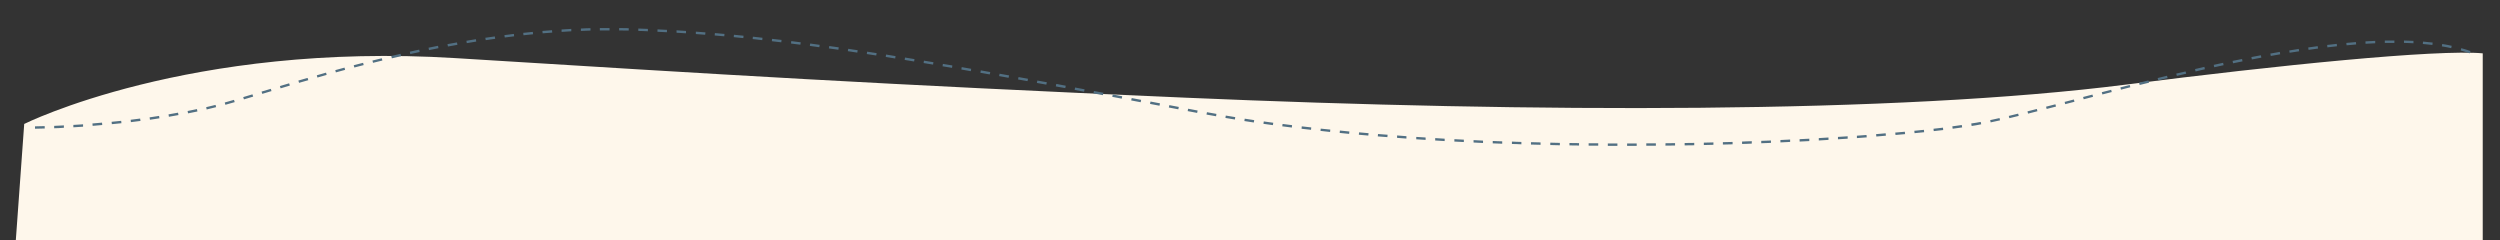 <?xml version="1.0" encoding="UTF-8"?>
<svg id="Calque_1" data-name="Calque 1" xmlns="http://www.w3.org/2000/svg" version="1.1" viewBox="0 0 2085.6 200.3">
  <rect x="0" y="0" width="2085.6" height="200.3" fill="#333333" stroke="none"/>
  <defs>
    <style>
      .cls-1 {
        fill: #527083;
      }

      .cls-2 {
        fill: #fef7eb;
        fill-rule: evenodd;
      }
    </style>
  </defs>
  <path class="cls-2" d="M20.2,103.4S157.7,34.7,380.2,48.5c222.6,13.8,354.7,22,609,33,290.3,12.5,591.9,13.6,785-11,125.1-16,258.8-29.5,297-26v155.8H13.2l7-96.9h0Z"/>
  <path class="cls-1" d="M29.2,107.4h0s2.9,0,8.1-.2v-2c-5.2.2-8.1.2-8.1.2h0,0v2h0ZM45.3,107c2.4,0,5.1-.2,8-.4v-2c-3,.1-5.7.3-8.1.4v2h0ZM61.3,106.2c2.6-.2,5.2-.3,8-.5v-2c-2.9.2-5.6.4-8.1.5v2h.1ZM77.3,105c2.6-.2,5.3-.4,8-.7l-.2-2c-2.7.2-5.4.5-8,.7l.2,2h0ZM93.3,103.6c2.6-.3,5.3-.5,8-.8l-.2-2c-2.7.3-5.3.6-8,.8l.2,2h0ZM109.2,101.9c2.6-.3,5.3-.6,8-1l-.3-2c-2.7.3-5.3.7-7.9,1l.2,2h0ZM125.1,99.9c2.6-.4,5.3-.8,7.9-1.2l-.3-2c-2.6.4-5.3.8-7.9,1.2l.3,2h0ZM141,97.4c2.6-.4,5.3-.9,7.9-1.4l-.4-2c-2.6.5-5.3.9-7.9,1.4l.3,2h0ZM156.8,94.6c2.6-.5,5.2-1,7.9-1.6l-.4-2c-2.6.6-5.2,1.1-7.8,1.6l.4,2h0ZM172.5,91.3c2.6-.6,5.2-1.2,7.8-1.9l-.5-1.9c-2.6.6-5.2,1.3-7.8,1.9l.4,1.9h0ZM188.1,87.4c2.6-.7,5.2-1.4,7.7-2.2l-.6-1.9c-2.5.7-5.1,1.5-7.7,2.2l.5,1.9h0ZM203.5,82.9c2.5-.8,5.1-1.5,7.7-2.3l-.6-1.9c-2.6.8-5.2,1.6-7.7,2.3l.6,1.9h0ZM218.8,78.3c2.5-.8,5.1-1.5,7.7-2.3l-.6-1.9c-2.6.8-5.2,1.6-7.7,2.3l.6,1.9h0ZM234.1,73.7c2.5-.8,5.1-1.5,7.7-2.3l-.6-1.9c-2.6.8-5.2,1.5-7.7,2.3l.6,1.9h0ZM249.5,69.1c2.5-.7,5.1-1.5,7.7-2.2l-.6-1.9c-2.6.7-5.2,1.5-7.7,2.2l.6,1.9h0ZM264.8,64.7c2.5-.7,5.1-1.4,7.7-2.2l-.5-1.9c-2.6.7-5.2,1.4-7.7,2.2l.5,1.9h0ZM280.2,60.4c2.6-.7,5.1-1.4,7.7-2.1l-.5-1.9c-2.6.7-5.2,1.4-7.7,2.1l.5,1.9h0ZM295.7,56.3c2.6-.7,5.1-1.3,7.7-2l-.5-1.9c-2.6.7-5.2,1.3-7.8,2l.5,1.9h0ZM311.2,52.4c2.6-.6,5.2-1.3,7.8-1.9l-.5-1.9c-2.6.6-5.2,1.3-7.8,1.9l.5,1.9h0ZM326.8,48.7c2.6-.6,5.2-1.2,7.8-1.8l-.4-2c-2.6.6-5.2,1.2-7.8,1.8l.5,1.9h0ZM342.3,45.1c2.6-.6,5.2-1.1,7.8-1.7l-.4-2c-2.6.6-5.2,1.1-7.8,1.7l.4,2h0ZM358,41.8c2.6-.5,5.2-1,7.8-1.6l-.4-2c-2.6.5-5.2,1-7.9,1.6l.4,2h0ZM373.7,38.8c2.6-.5,5.2-1,7.9-1.4l-.4-2c-2.6.5-5.3.9-7.9,1.4l.4,2h0ZM389.4,36c2.6-.4,5.2-.9,7.9-1.3l-.3-2c-2.6.4-5.3.9-7.9,1.3l.3,2h0ZM405.2,33.5c2.6-.4,5.3-.8,7.9-1.1l-.3-2c-2.7.4-5.3.8-7.9,1.1l.3,2h0ZM421,31.3c2.6-.3,5.3-.7,7.9-1l-.2-2c-2.6.3-5.3.6-7.9,1l.3,2h0ZM436.8,29.4c2.6-.3,5.3-.6,7.9-.8l-.2-2c-2.7.3-5.3.5-8,.8l.2,2h0ZM452.7,27.8c2.6-.2,5.3-.4,8-.6l-.2-2c-2.7.2-5.3.4-8,.6l.2,2h0ZM468.6,26.6c2.7-.2,5.3-.3,8-.5v-2c-2.8.1-5.4.3-8.1.5v2h.1ZM484.6,25.8c2.7-.1,5.3-.2,8-.3v-2h0c-2.7,0-5.3.2-8,.3v2h0ZM500.5,25.4c2.5,0,5,0,7.4,0s.4,0,.6,0v-2h-.6c-2.5,0-5,0-7.5,0v2h0ZM516.5,25.4c2.2,0,4.5,0,6.7.1.4,0,.9,0,1.3,0v-2h0c-.4,0-.9,0-1.3,0h0c-2.2,0-4.5-.1-6.7-.1v2h0ZM532.5,25.8c2.7,0,5.3.2,8,.3v-2h0c-2.7-.1-5.3-.2-8-.3v2h0ZM548.4,26.5c2.7.1,5.3.3,8,.4v-2h.1c-2.7-.1-5.3-.3-8-.4v2h0ZM564.3,27.3c2.7.2,5.3.3,8,.5v-2c-2.5-.2-5.2-.3-7.9-.5v2h-.1ZM580.3,28.4c2.6.2,5.3.4,8,.6l.2-2c-2.7-.2-5.3-.4-8-.6v2h-.1ZM596.2,29.6c2.6.2,5.3.4,8,.7l.2-2c-2.7-.2-5.3-.5-8-.7l-.2,2h0ZM612.1,31c2.6.2,5.3.5,8,.8l.2-2c-2.7-.3-5.3-.5-8-.8l-.2,2h0ZM628,32.6c2.6.3,5.3.6,7.9.9l.2-2c-2.7-.3-5.3-.6-8-.9l-.2,2h0ZM643.9,34.4c2.6.3,5.3.6,7.9.9l.2-2c-2.7-.3-5.3-.6-7.9-.9l-.2,2h0ZM659.8,36.3c2.6.3,5.3.7,7.9,1l.3-2c-2.7-.3-5.3-.7-7.9-1l-.2,2h0ZM675.6,38.3c2.6.3,5.3.7,7.9,1.1l.3-2c-2.7-.4-5.3-.7-7.9-1.1l-.3,2h0ZM691.5,40.4c2.6.4,5.3.7,7.9,1.1l.3-2c-2.7-.4-5.3-.8-7.9-1.1l-.3,2h0ZM707.3,42.7c2.6.4,5.3.8,7.9,1.2l.3-2c-2.7-.4-5.3-.8-7.9-1.2l-.3,2h0ZM723.1,45.1c2.6.4,5.3.8,7.9,1.2l.3-2c-2.7-.4-5.3-.8-7.9-1.2l-.3,2h0ZM738.9,47.5c2.6.4,5.2.8,7.9,1.3l.3-2c-2.7-.4-5.3-.8-7.9-1.3l-.3,2h0ZM754.7,50c2.6.4,5.2.9,7.9,1.3l.3-2c-2.6-.4-5.3-.9-7.9-1.3l-.3,2h0ZM770.5,52.6c2.6.4,5.2.9,7.9,1.3l.3-2c-2.6-.4-5.3-.9-7.9-1.3l-.3,2h0ZM786.3,55.3c2.6.4,5.2.9,7.9,1.3l.3-2c-2.6-.5-5.3-.9-7.9-1.3l-.3,2h0ZM802,58c2.6.5,5.2.9,7.9,1.4l.3-2c-2.6-.5-5.3-.9-7.9-1.4l-.3,2h0ZM817.8,60.7c2.6.5,5.2.9,7.9,1.4l.4-2c-2.6-.5-5.3-.9-7.9-1.4l-.3,2h0ZM833.5,63.5c2.6.5,5.2.9,7.9,1.4l.4-2c-2.6-.5-5.3-.9-7.9-1.4l-.4,2h0ZM849.3,66.3c2.6.5,5.2.9,7.9,1.4l.4-2c-2.6-.5-5.3-1-7.9-1.4l-.4,2h0ZM865,69.2c2.6.5,5.2,1,7.9,1.4l.4-2c-2.6-.5-5.3-1-7.9-1.4l-.4,2h0ZM880.8,72.1c2.6.5,5.2,1,7.9,1.4l.4-2c-2.6-.5-5.3-1-7.9-1.5l-.4,2h0ZM896.5,75c2.6.5,5.2,1,7.9,1.5l.4-2c-2.6-.5-5.3-1-7.9-1.5l-.4,2h0ZM912.2,77.9c2.6.5,5.2,1,7.9,1.5l.4-2c-2.6-.5-5.3-1-7.9-1.5l-.4,2h0ZM927.9,80.8c2.6.5,5.2,1,7.9,1.5l.4-2c-2.6-.5-5.3-1-7.9-1.5l-.4,2h0ZM943.7,83.8c2.6.5,5.2,1,7.9,1.5l.4-2c-2.6-.5-5.3-1-7.9-1.5l-.4,2h0ZM959.4,86.7c2.6.5,5.2,1,7.9,1.5l.4-2c-2.6-.5-5.3-1-7.9-1.5l-.4,2h0ZM975.1,89.7c2.6.5,5.2,1,7.9,1.5l.4-2c-2.6-.5-5.3-1-7.9-1.5l-.4,2h0ZM990.8,92.7c2.6.5,5.2,1,7.9,1.5l.4-2c-2.6-.5-5.3-1-7.9-1.5l-.4,2h0ZM1006.6,95.6c2.6.5,5.2.9,7.9,1.4l.3-2c-2.6-.5-5.3-.9-7.9-1.4l-.4,2h0ZM1022.3,98.4c2.6.4,5.3.9,7.9,1.3l.3-2c-2.6-.4-5.3-.9-7.9-1.3l-.3,2h0ZM1038.1,101c2.6.4,5.3.8,7.9,1.2l.3-2c-2.6-.4-5.3-.8-7.9-1.2l-.3,2h0ZM1054,103.3c2.6.4,5.3.7,7.9,1.1l.3-2c-2.6-.4-5.3-.7-7.9-1.1l-.3,2h0ZM1069.8,105.4c2.6.3,5.3.7,7.9,1l.2-2c-2.7-.3-5.3-.7-7.9-1l-.3,2h0ZM1085.7,107.4c2.6.3,5.3.6,8,.9l.2-2c-2.7-.3-5.3-.6-7.9-.9l-.2,2h0ZM1101.6,109.2c2.6.3,5.3.6,8,.9l.2-2c-2.7-.3-5.3-.6-8-.8l-.2,2h0ZM1117.6,110.9c2.6.3,5.3.5,7.9.8l.2-2c-2.6-.3-5.3-.5-7.9-.8l-.2,2h0ZM1133.5,112.4c2.6.2,5.3.5,8,.7l.2-2c-2.7-.2-5.3-.5-7.9-.7l-.2,2h0ZM1149.4,113.8c2.7.2,5.3.4,8,.6l.2-2c-2.7-.2-5.3-.4-8-.6l-.2,2h0ZM1165.3,115c2.7.2,5.3.4,8,.6v-2c-2.5-.2-5.2-.4-7.8-.6v2h-.1ZM1181.3,116.2c2.7.2,5.3.4,8,.5v-2c-2.5-.2-5.2-.3-7.8-.5v2h-.1ZM1197.2,117.2c2.7.2,5.3.3,8,.5v-2c-2.6-.1-5.2-.3-7.9-.5v2h-.1ZM1213.2,118.1c2.7.1,5.3.3,8,.4v-2c-2.6-.1-5.2-.3-7.9-.4v2h-.1ZM1229.2,118.9c2.7.1,5.3.2,8,.4v-2c-2.6-.1-5.2-.2-7.9-.4v2h0ZM1245.2,119.6c2.7.1,5.3.2,8,.3v-2c-2.6,0-5.3-.2-7.9-.3v2h0ZM1261.2,120.1c2.7,0,5.3.2,8,.3v-2c-2.6,0-5.3-.2-7.9-.3v2h0ZM1277.2,120.6c2.7,0,5.3.1,8,.2v-2c-2.6,0-5.3-.1-8-.2v2h0ZM1293.3,121c2.7,0,5.4.1,8,.2v-2c-2.6,0-5.3-.1-8-.2v2h0ZM1309.3,121.3c2.7,0,5.4,0,8,.1v-2c-2.6,0-5.3,0-8-.1v2h0ZM1325.3,121.5c2.7,0,5.3,0,8,0v-2c-2.6,0-5.3,0-8,0v2h0ZM1341.3,121.7c2.7,0,5.4,0,8,0v-2c-2.7,0-5.3,0-8,0v2h0ZM1357.4,121.7c2.7,0,5.3,0,8,0v-2c-2.7,0-5.3,0-8,0v2h0ZM1373.4,121.6c2.7,0,5.3,0,8,0v-2c-2.7,0-5.3,0-8,0v2h0ZM1389.4,121.5c2.7,0,5.3,0,8-.1v-2c-2.7,0-5.4,0-8,.1v2h0ZM1405.4,121.3c2.7,0,5.3,0,8-.1v-2c-2.7,0-5.4,0-8,.1v2h0ZM1421.4,121c2.7,0,5.3-.1,8-.2v-2c-2.7,0-5.4.1-8,.2v2h0ZM1437.4,120.6c2.7,0,5.3-.2,8-.2v-2c-2.7,0-5.4.2-8.1.2v2h0ZM1453.4,120.1c2.7,0,5.3-.2,8-.3v-2c-2.7,0-5.4.2-8.1.3v2h0ZM1469.4,119.5c2.7-.1,5.3-.2,8-.3v-2c-2.7.1-5.4.2-8.1.3v2h0ZM1485.4,118.8c2.7-.1,5.3-.2,8-.4v-2c-2.7.1-5.4.2-8.1.4v2h0ZM1501.4,118.1c2.7-.1,5.4-.3,8-.4v-2c-2.8.1-5.4.3-8.1.4v2h.1ZM1517.4,117.2c2.7-.2,5.3-.3,8-.5v-2c-2.8.2-5.4.3-8.1.5v2h.1ZM1533.4,116.2c2.7-.2,5.4-.4,8-.5v-2c-2.8.2-5.4.4-8.1.5v2h.1ZM1549.3,115.2c2.7-.2,5.4-.4,8-.6l-.2-2c-2.6.2-5.3.4-8,.6v2h.1ZM1565.3,113.9c2.7-.2,5.4-.4,8-.7l-.2-2c-2.6.2-5.3.4-8,.7l.2,2h0ZM1581.3,112.6c2.7-.2,5.4-.5,8-.7l-.2-2c-2.6.2-5.3.5-8,.7l.2,2h0ZM1597.2,111.1c2.7-.3,5.4-.6,8-.8l-.2-2c-2.6.3-5.2.6-8,.8l.2,2h0ZM1613.1,109.4c2.7-.3,5.4-.6,8-.9l-.2-2c-2.6.3-5.2.6-7.9.9l.2,2h0ZM1629,107.4c2.7-.4,5.4-.7,7.9-1.1l-.3-2c-2.5.4-5.2.7-7.9,1.1l.3,2h0ZM1644.9,105.1c2.8-.4,5.4-.9,7.9-1.4l-.4-2c-2.5.5-5.1.9-7.9,1.3l.3,2h0ZM1660.7,102.1c2.5-.5,5.1-1.1,7.8-1.7l-.4-1.9c-2.7.6-5.3,1.2-7.8,1.7l.4,2h0ZM1676.3,98.6c2.5-.6,5.1-1.2,7.8-1.9l-.5-1.9c-2.7.6-5.3,1.3-7.8,1.9l.5,1.9h0ZM1691.9,94.8c2.5-.6,5.1-1.3,7.8-2l-.5-1.9c-2.6.7-5.2,1.3-7.8,2l.5,1.9h0ZM1707.4,90.9c2.5-.7,5.1-1.3,7.8-2l-.5-1.9c-2.6.7-5.2,1.3-7.8,2l.5,1.9h0ZM1722.9,86.9c2.6-.7,5.1-1.3,7.7-2l-.5-1.9c-2.6.7-5.2,1.4-7.7,2l.5,1.9h0ZM1738.4,82.8c2.6-.7,5.1-1.3,7.7-2l-.5-1.9c-2.6.7-5.2,1.4-7.8,2l.5,1.9h0ZM1753.9,78.8c2.6-.7,5.1-1.3,7.8-2l-.5-1.9c-2.6.7-5.2,1.3-7.8,2l.5,1.9h0ZM1769.4,74.8c2.6-.7,5.2-1.3,7.8-2l-.5-1.9c-2.6.7-5.2,1.3-7.8,2l.5,1.9h0ZM1785,70.9c2.6-.6,5.2-1.3,7.8-1.9l-.5-1.9c-2.6.6-5.2,1.3-7.8,1.9l.5,1.9h0ZM1800.5,67c2.6-.6,5.2-1.3,7.8-1.9l-.5-1.9c-2.6.6-5.2,1.3-7.8,1.9l.5,1.9h0ZM1816,63.3c2.6-.6,5.2-1.2,7.8-1.8l-.5-1.9c-2.6.6-5.2,1.2-7.8,1.8l.5,1.9h0ZM1831.6,59.6c2.6-.6,5.2-1.2,7.8-1.8l-.4-2c-2.6.6-5.2,1.2-7.8,1.8l.4,2h0ZM1847.2,56.1c2.6-.6,5.2-1.1,7.8-1.7l-.4-2c-2.6.6-5.2,1.1-7.8,1.7l.4,2h0ZM1862.9,52.8c2.6-.5,5.2-1.1,7.9-1.6l-.4-2c-2.6.5-5.2,1.1-7.9,1.6l.4,2h0ZM1878.6,49.6c2.6-.5,5.2-1,7.9-1.5l-.4-2c-2.6.5-5.2,1-7.9,1.5l.4,2h0ZM1894.3,46.7c2.6-.5,5.3-.9,7.9-1.4l-.3-2c-2.6.4-5.3.9-7.9,1.4l.4,2h0ZM1910.1,44c2.6-.4,5.3-.8,7.9-1.2l-.3-2c-2.6.4-5.3.8-7.9,1.3l.3,2h0ZM1925.9,41.6c2.6-.4,5.3-.7,7.9-1.1l-.3-2c-2.6.3-5.3.7-7.9,1.1l.3,2h0ZM1941.7,39.5c2.7-.3,5.3-.6,7.9-.9l-.2-2c-2.6.3-5.3.6-8,.9l.2,2h0ZM1957.6,37.8c2.7-.3,5.3-.5,8-.7l-.2-2c-2.6.2-5.3.4-8,.7l.2,2h0ZM1973.5,36.5c2.7-.2,5.3-.3,8-.4v-2c-2.7.1-5.4.3-8.1.4v2h.1ZM1989.5,35.8c2.7,0,5.3,0,8,0v-2c-2.6,0-5.3,0-8,0v2h0ZM2005.4,35.8c2.7,0,5.3.2,8,.3v-2c-2.5-.1-5.2-.2-7.9-.3v2h0ZM2021.3,36.7c2.7.2,5.3.5,7.9.8l.2-2c-2.6-.3-5.3-.6-8-.8l-.2,2h0ZM2037.1,38.7c2.7.4,5.3.9,7.8,1.5l.4-2c-2.6-.6-5.2-1.1-7.9-1.5l-.3,2h0ZM2052.7,42.1c2.6.7,5.1,1.5,7.6,2.4l.7-1.9c-2.5-.9-5-1.7-7.7-2.4l-.5,1.9h0Z"/>
</svg>
